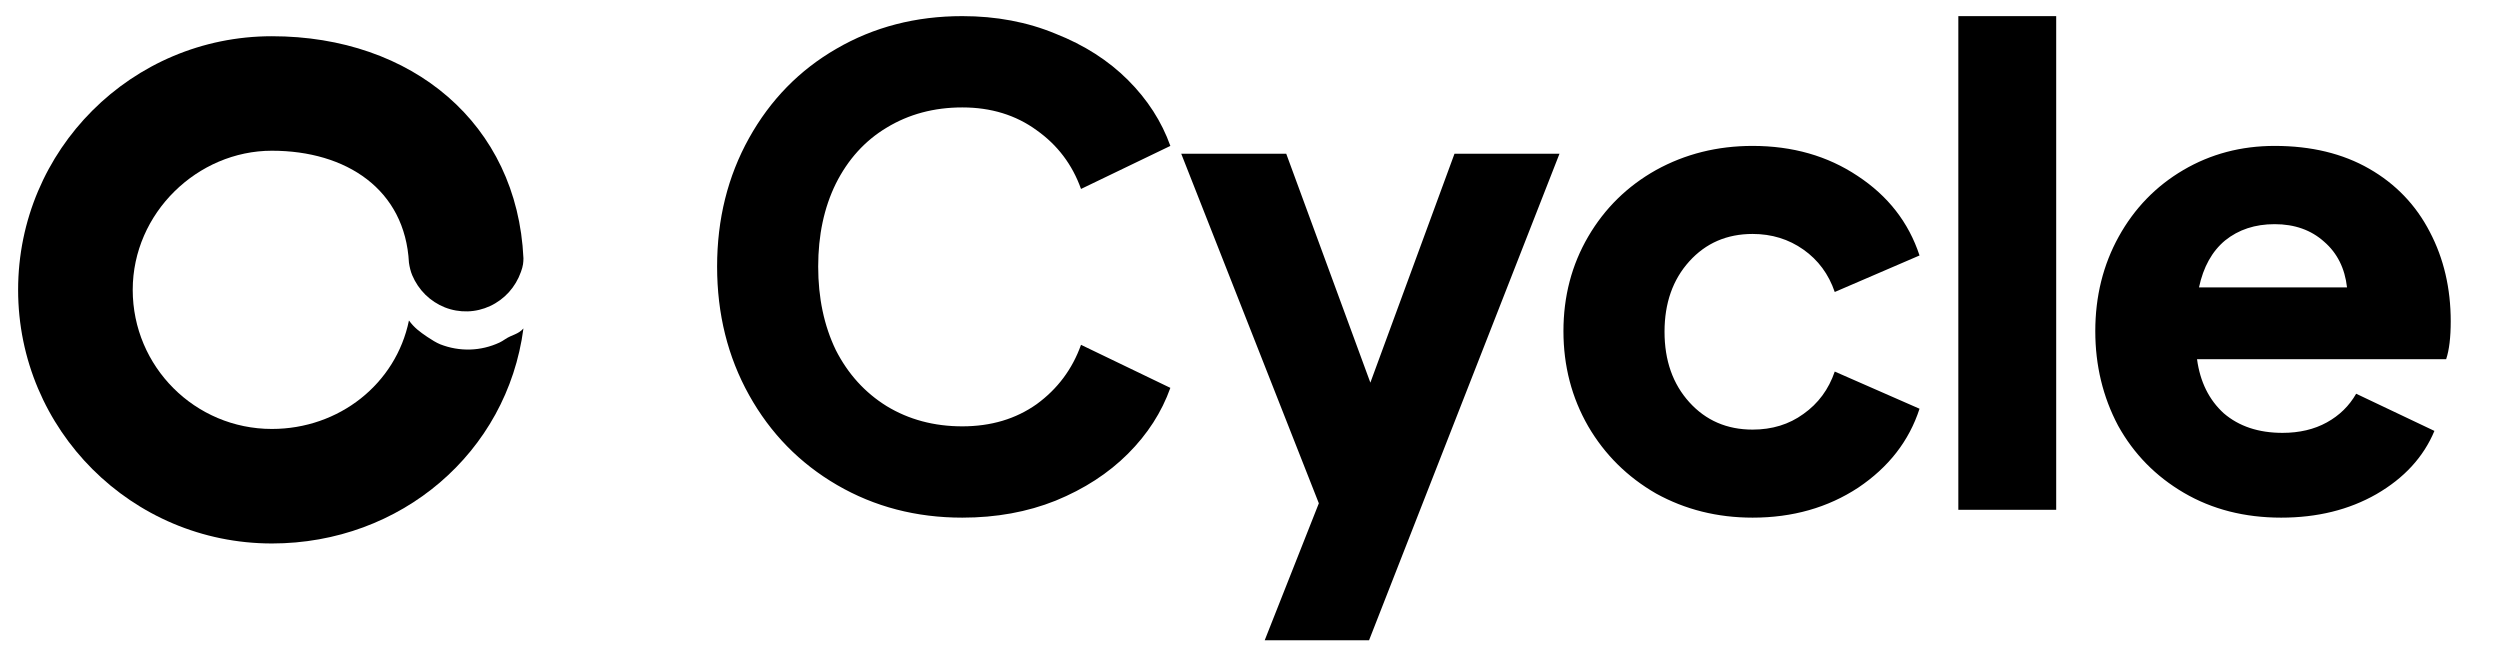 <svg width="69" height="18" viewBox="0 0 69 18" fill="none" xmlns="http://www.w3.org/2000/svg">
<path fill-rule="evenodd" clip-rule="evenodd" d="M14.447 7.128C14.446 7.237 14.439 7.341 14.377 7.506C14.304 7.713 14.191 7.902 14.046 8.064C13.9 8.225 13.724 8.355 13.528 8.446C13.333 8.537 13.122 8.588 12.907 8.594C12.692 8.6 12.478 8.563 12.278 8.484C12.078 8.404 11.895 8.285 11.74 8.133C11.585 7.98 11.462 7.797 11.377 7.596C11.333 7.491 11.305 7.372 11.287 7.251C11.181 5.226 9.557 4.16 7.504 4.16C5.451 4.16 3.663 5.88 3.663 8C3.663 10.12 5.382 11.839 7.504 11.839C9.36 11.839 10.929 10.594 11.287 8.845C11.433 9.046 11.585 9.157 11.791 9.297C11.914 9.38 12.047 9.461 12.151 9.503C12.414 9.606 12.693 9.655 12.974 9.647C13.255 9.639 13.531 9.573 13.787 9.454C13.834 9.432 13.888 9.399 13.946 9.36C14.13 9.236 14.301 9.232 14.447 9.065C13.996 12.495 11.059 15 7.504 15C3.636 14.999 0.5 11.865 0.5 8C0.5 4.134 3.636 1 7.504 1C11.373 1 14.276 3.415 14.447 7.128Z" fill="#C8C8C8" style="fill:#C8C8C8;fill:color(display-p3 0.784 0.784 0.784);fill-opacity:1;"/>
<path d="M26.56 14.287C25.288 14.287 24.136 13.987 23.104 13.387C22.072 12.787 21.262 11.959 20.674 10.903C20.086 9.847 19.792 8.665 19.792 7.357C19.792 6.049 20.086 4.867 20.674 3.811C21.262 2.755 22.066 1.933 23.086 1.345C24.118 0.745 25.276 0.445 26.56 0.445C27.496 0.445 28.354 0.607 29.134 0.931C29.926 1.243 30.592 1.669 31.132 2.209C31.672 2.749 32.062 3.355 32.302 4.027L29.836 5.215C29.596 4.543 29.188 4.003 28.612 3.595C28.036 3.175 27.352 2.965 26.56 2.965C25.78 2.965 25.084 3.151 24.472 3.523C23.872 3.883 23.404 4.399 23.068 5.071C22.744 5.731 22.582 6.493 22.582 7.357C22.582 8.221 22.744 8.989 23.068 9.661C23.404 10.321 23.872 10.837 24.472 11.209C25.084 11.581 25.78 11.767 26.56 11.767C27.352 11.767 28.036 11.563 28.612 11.155C29.188 10.735 29.596 10.189 29.836 9.517L32.302 10.705C32.062 11.377 31.672 11.983 31.132 12.523C30.592 13.063 29.926 13.495 29.134 13.819C28.354 14.131 27.496 14.287 26.56 14.287ZM36.4 13.891L32.602 4.243H35.5L37.822 10.561L40.144 4.243H43.042L37.786 17.671H34.906L36.4 13.891ZM48.371 14.287C47.399 14.287 46.511 14.065 45.707 13.621C44.915 13.165 44.291 12.547 43.835 11.767C43.379 10.975 43.151 10.099 43.151 9.139C43.151 8.179 43.379 7.309 43.835 6.529C44.291 5.749 44.915 5.137 45.707 4.693C46.511 4.249 47.399 4.027 48.371 4.027C49.475 4.027 50.441 4.303 51.269 4.855C52.109 5.407 52.679 6.139 52.979 7.051L50.639 8.059C50.471 7.567 50.183 7.177 49.775 6.889C49.367 6.601 48.899 6.457 48.371 6.457C47.663 6.457 47.081 6.709 46.625 7.213C46.169 7.717 45.941 8.365 45.941 9.157C45.941 9.949 46.169 10.597 46.625 11.101C47.081 11.605 47.663 11.857 48.371 11.857C48.911 11.857 49.379 11.713 49.775 11.425C50.183 11.137 50.471 10.747 50.639 10.255L52.979 11.281C52.691 12.169 52.127 12.895 51.287 13.459C50.447 14.011 49.475 14.287 48.371 14.287ZM54.05 0.445H56.751V14.071H54.05V0.445ZM62.96 14.287C61.952 14.287 61.058 14.059 60.278 13.603C59.498 13.147 58.892 12.529 58.46 11.749C58.04 10.957 57.83 10.087 57.83 9.139C57.83 8.179 58.046 7.309 58.478 6.529C58.91 5.749 59.504 5.137 60.26 4.693C61.016 4.249 61.856 4.027 62.78 4.027C63.788 4.027 64.658 4.237 65.39 4.657C66.122 5.077 66.68 5.659 67.064 6.403C67.448 7.135 67.64 7.957 67.64 8.869C67.64 9.313 67.598 9.661 67.514 9.913H60.638C60.722 10.537 60.968 11.035 61.376 11.407C61.796 11.767 62.336 11.947 62.996 11.947C63.464 11.947 63.872 11.851 64.22 11.659C64.568 11.467 64.838 11.203 65.03 10.867L67.19 11.893C66.89 12.613 66.356 13.195 65.588 13.639C64.832 14.071 63.956 14.287 62.96 14.287ZM64.778 7.933C64.718 7.405 64.508 6.985 64.148 6.673C63.788 6.349 63.332 6.187 62.78 6.187C62.24 6.187 61.784 6.337 61.412 6.637C61.052 6.937 60.812 7.369 60.692 7.933H64.778Z" fill="#C8C8C8" style="fill:#C8C8C8;fill:color(display-p3 0.784 0.784 0.784);fill-opacity:1;"/>
</svg>
